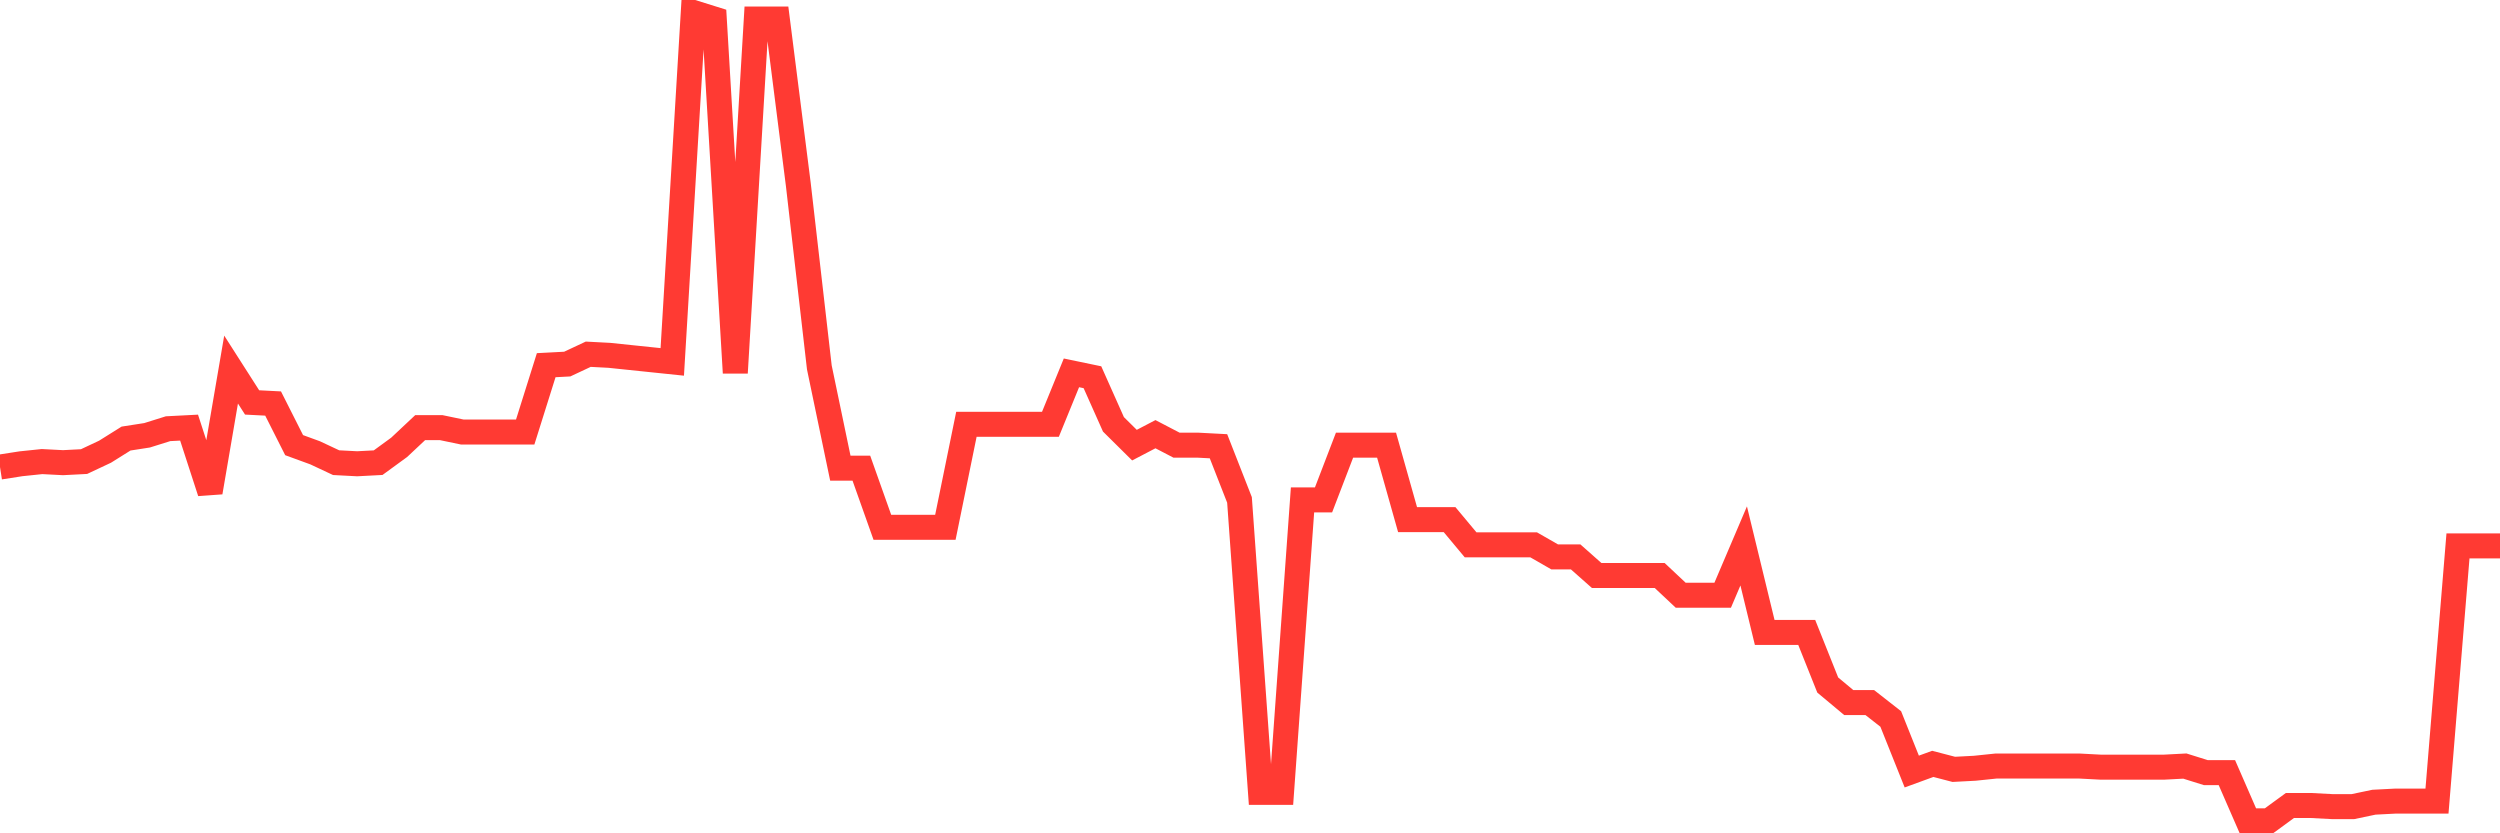 <svg
  xmlns="http://www.w3.org/2000/svg"
  xmlns:xlink="http://www.w3.org/1999/xlink"
  width="120"
  height="40"
  viewBox="0 0 120 40"
  preserveAspectRatio="none"
>
  <polyline
    points="0,22.418 1.008,22.261 2.017,22.156 3.025,22.208 4.034,22.156 5.042,21.682 6.05,21.051 7.059,20.894 8.067,20.578 9.076,20.526 10.084,23.628 11.092,17.739 12.101,19.317 13.109,19.369 14.118,21.367 15.126,21.735 16.134,22.208 17.143,22.261 18.151,22.208 19.16,21.472 20.168,20.526 21.176,20.526 22.185,20.736 23.193,20.736 24.202,20.736 25.21,20.736 26.218,17.529 27.227,17.476 28.235,17.003 29.244,17.056 30.252,17.161 31.261,17.266 32.269,17.371 33.277,0.6 34.286,0.915 35.294,17.897 36.303,0.915 37.311,0.915 38.319,8.854 39.328,17.634 40.336,22.471 41.345,22.471 42.353,25.31 43.361,25.31 44.37,25.31 45.378,25.31 46.387,20.368 47.395,20.368 48.403,20.368 49.412,20.368 50.42,20.368 51.429,17.897 52.437,18.107 53.445,20.368 54.454,21.367 55.462,20.841 56.471,21.367 57.479,21.367 58.487,21.42 59.496,23.996 60.504,38.033 61.513,38.033 62.521,23.996 63.529,23.996 64.538,21.367 65.546,21.367 66.555,21.367 67.563,24.942 68.571,24.942 69.58,24.942 70.588,26.151 71.597,26.151 72.605,26.151 73.613,26.151 74.622,26.73 75.63,26.73 76.639,27.623 77.647,27.623 78.655,27.623 79.664,27.623 80.672,28.57 81.681,28.57 82.689,28.57 83.697,26.204 84.706,30.357 85.714,30.357 86.723,30.357 87.731,32.881 88.739,33.722 89.748,33.722 90.756,34.511 91.765,37.034 92.773,36.666 93.782,36.929 94.79,36.876 95.798,36.771 96.807,36.771 97.815,36.771 98.824,36.771 99.832,36.771 100.84,36.824 101.849,36.824 102.857,36.824 103.866,36.824 104.874,36.771 105.882,37.087 106.891,37.087 107.899,39.4 108.908,39.4 109.916,38.664 110.924,38.664 111.933,38.717 112.941,38.717 113.95,38.506 114.958,38.454 115.966,38.454 116.975,38.454 117.983,26.204 118.992,26.204 120,26.204"
    fill="none"
    stroke="#ff3a33"
    stroke-width="1.2"
  >
  </polyline>
</svg>
